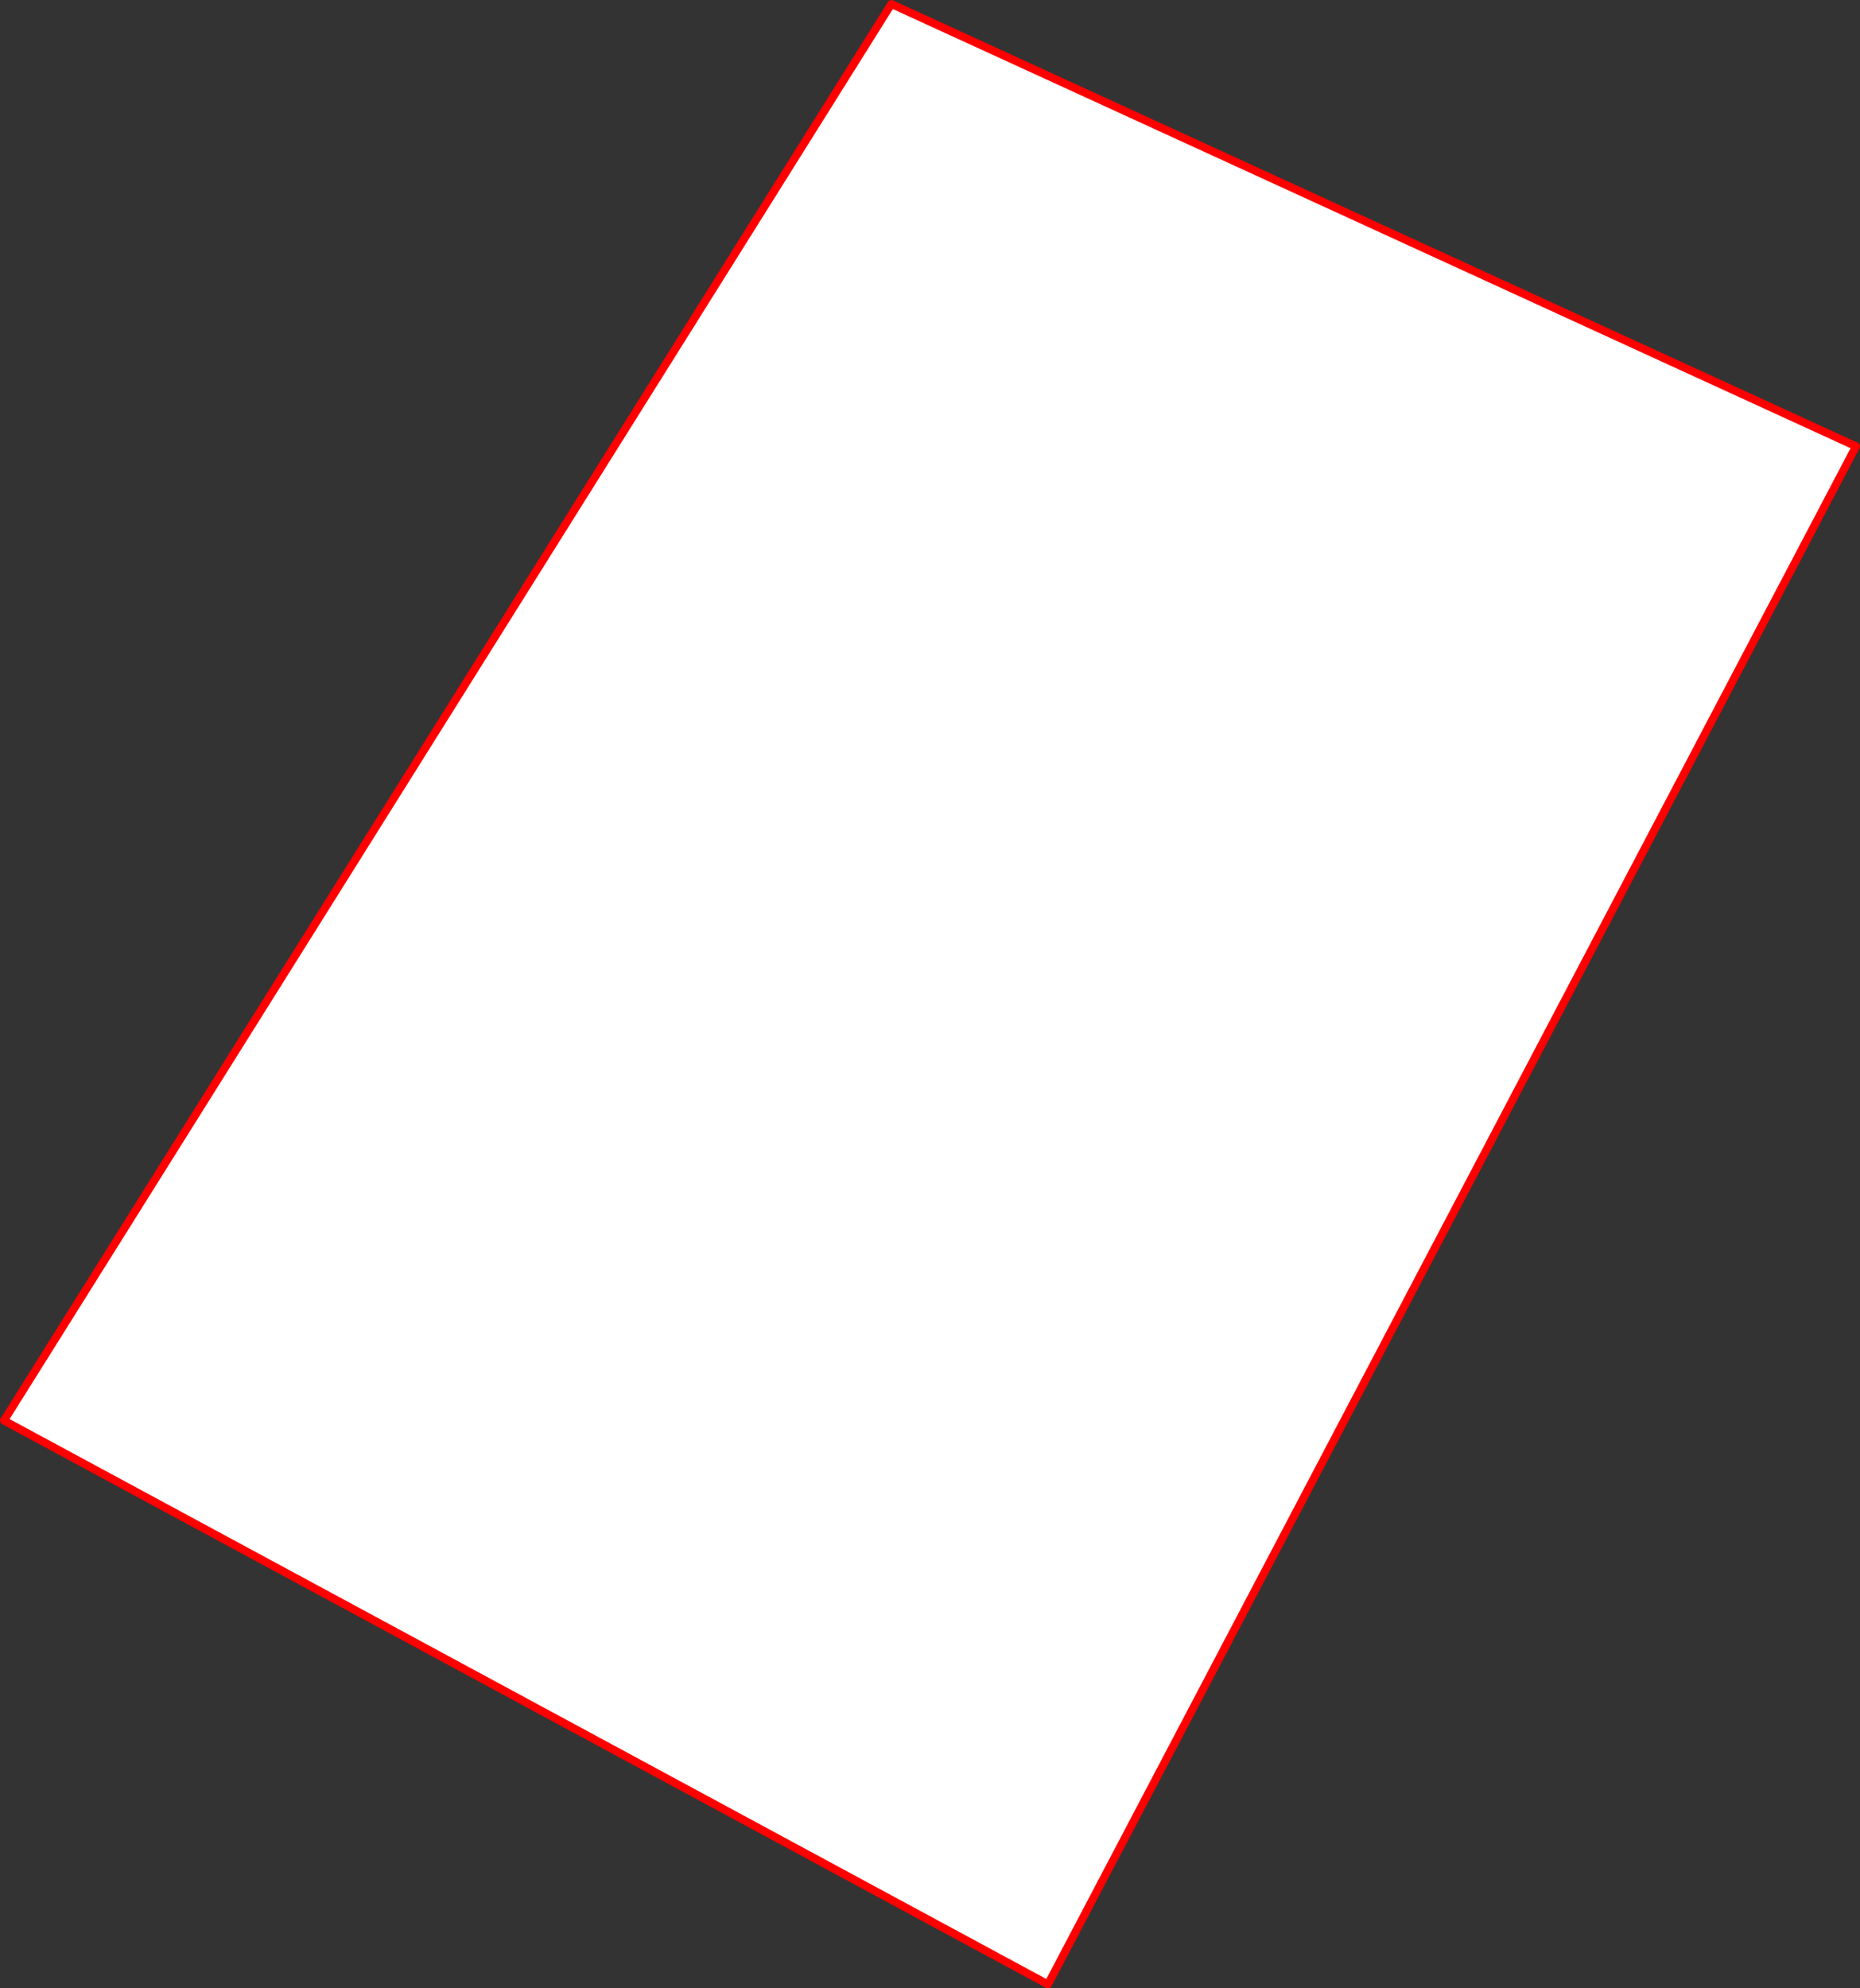 <?xml version="1.0" encoding="UTF-8" standalone="no"?>
<svg xmlns:xlink="http://www.w3.org/1999/xlink" height="500.05px" width="467.95px" xmlns="http://www.w3.org/2000/svg">
  <rect width="100%" height="100%" fill="#333333" stroke="none"/>
  <g transform="matrix(1.0, 0.0, 0.0, 1.0, -121.9, -37.4)">
    <path d="M588.85 149.65 L385.55 536.45 122.9 394.65 346.15 38.4 588.85 149.65" fill="#ffffff" fill-rule="evenodd" stroke="none"/>
    <path d="M588.85 149.65 L385.55 536.45 122.9 394.65 346.15 38.4 588.85 149.65 Z" fill="none" stroke="#ff0000" stroke-linecap="round" stroke-linejoin="round" stroke-width="2.0"/>
  </g>
</svg>
